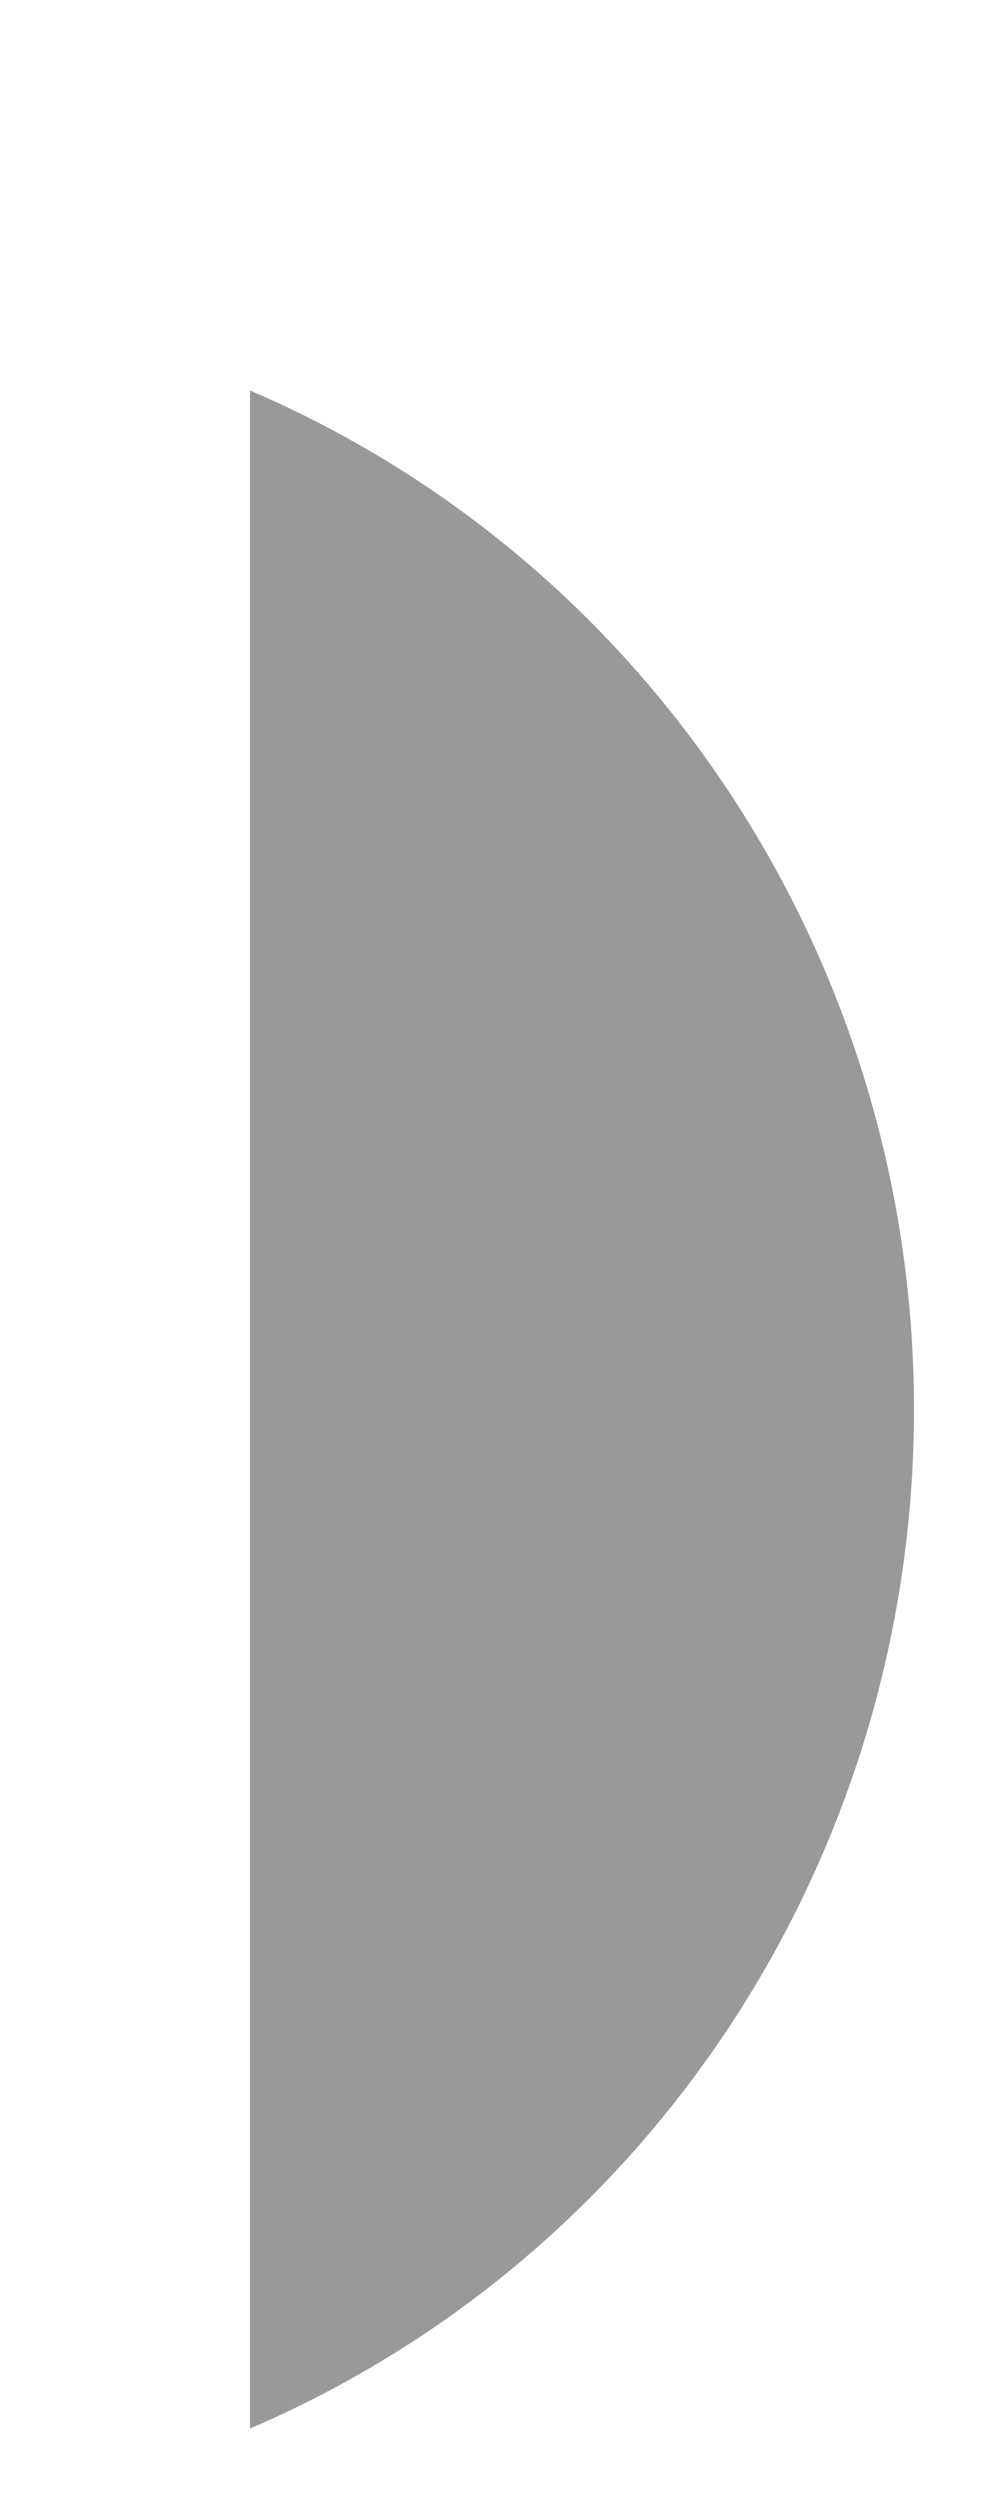 <svg width="2" height="5" viewBox="0 0 2 5" fill="none" xmlns="http://www.w3.org/2000/svg">
<path opacity="0.4" d="M0.5 0.781V4.857C1.305 4.512 1.828 3.709 1.828 2.819C1.828 1.929 1.305 1.126 0.5 0.781Z" fill="black"/>
</svg>
